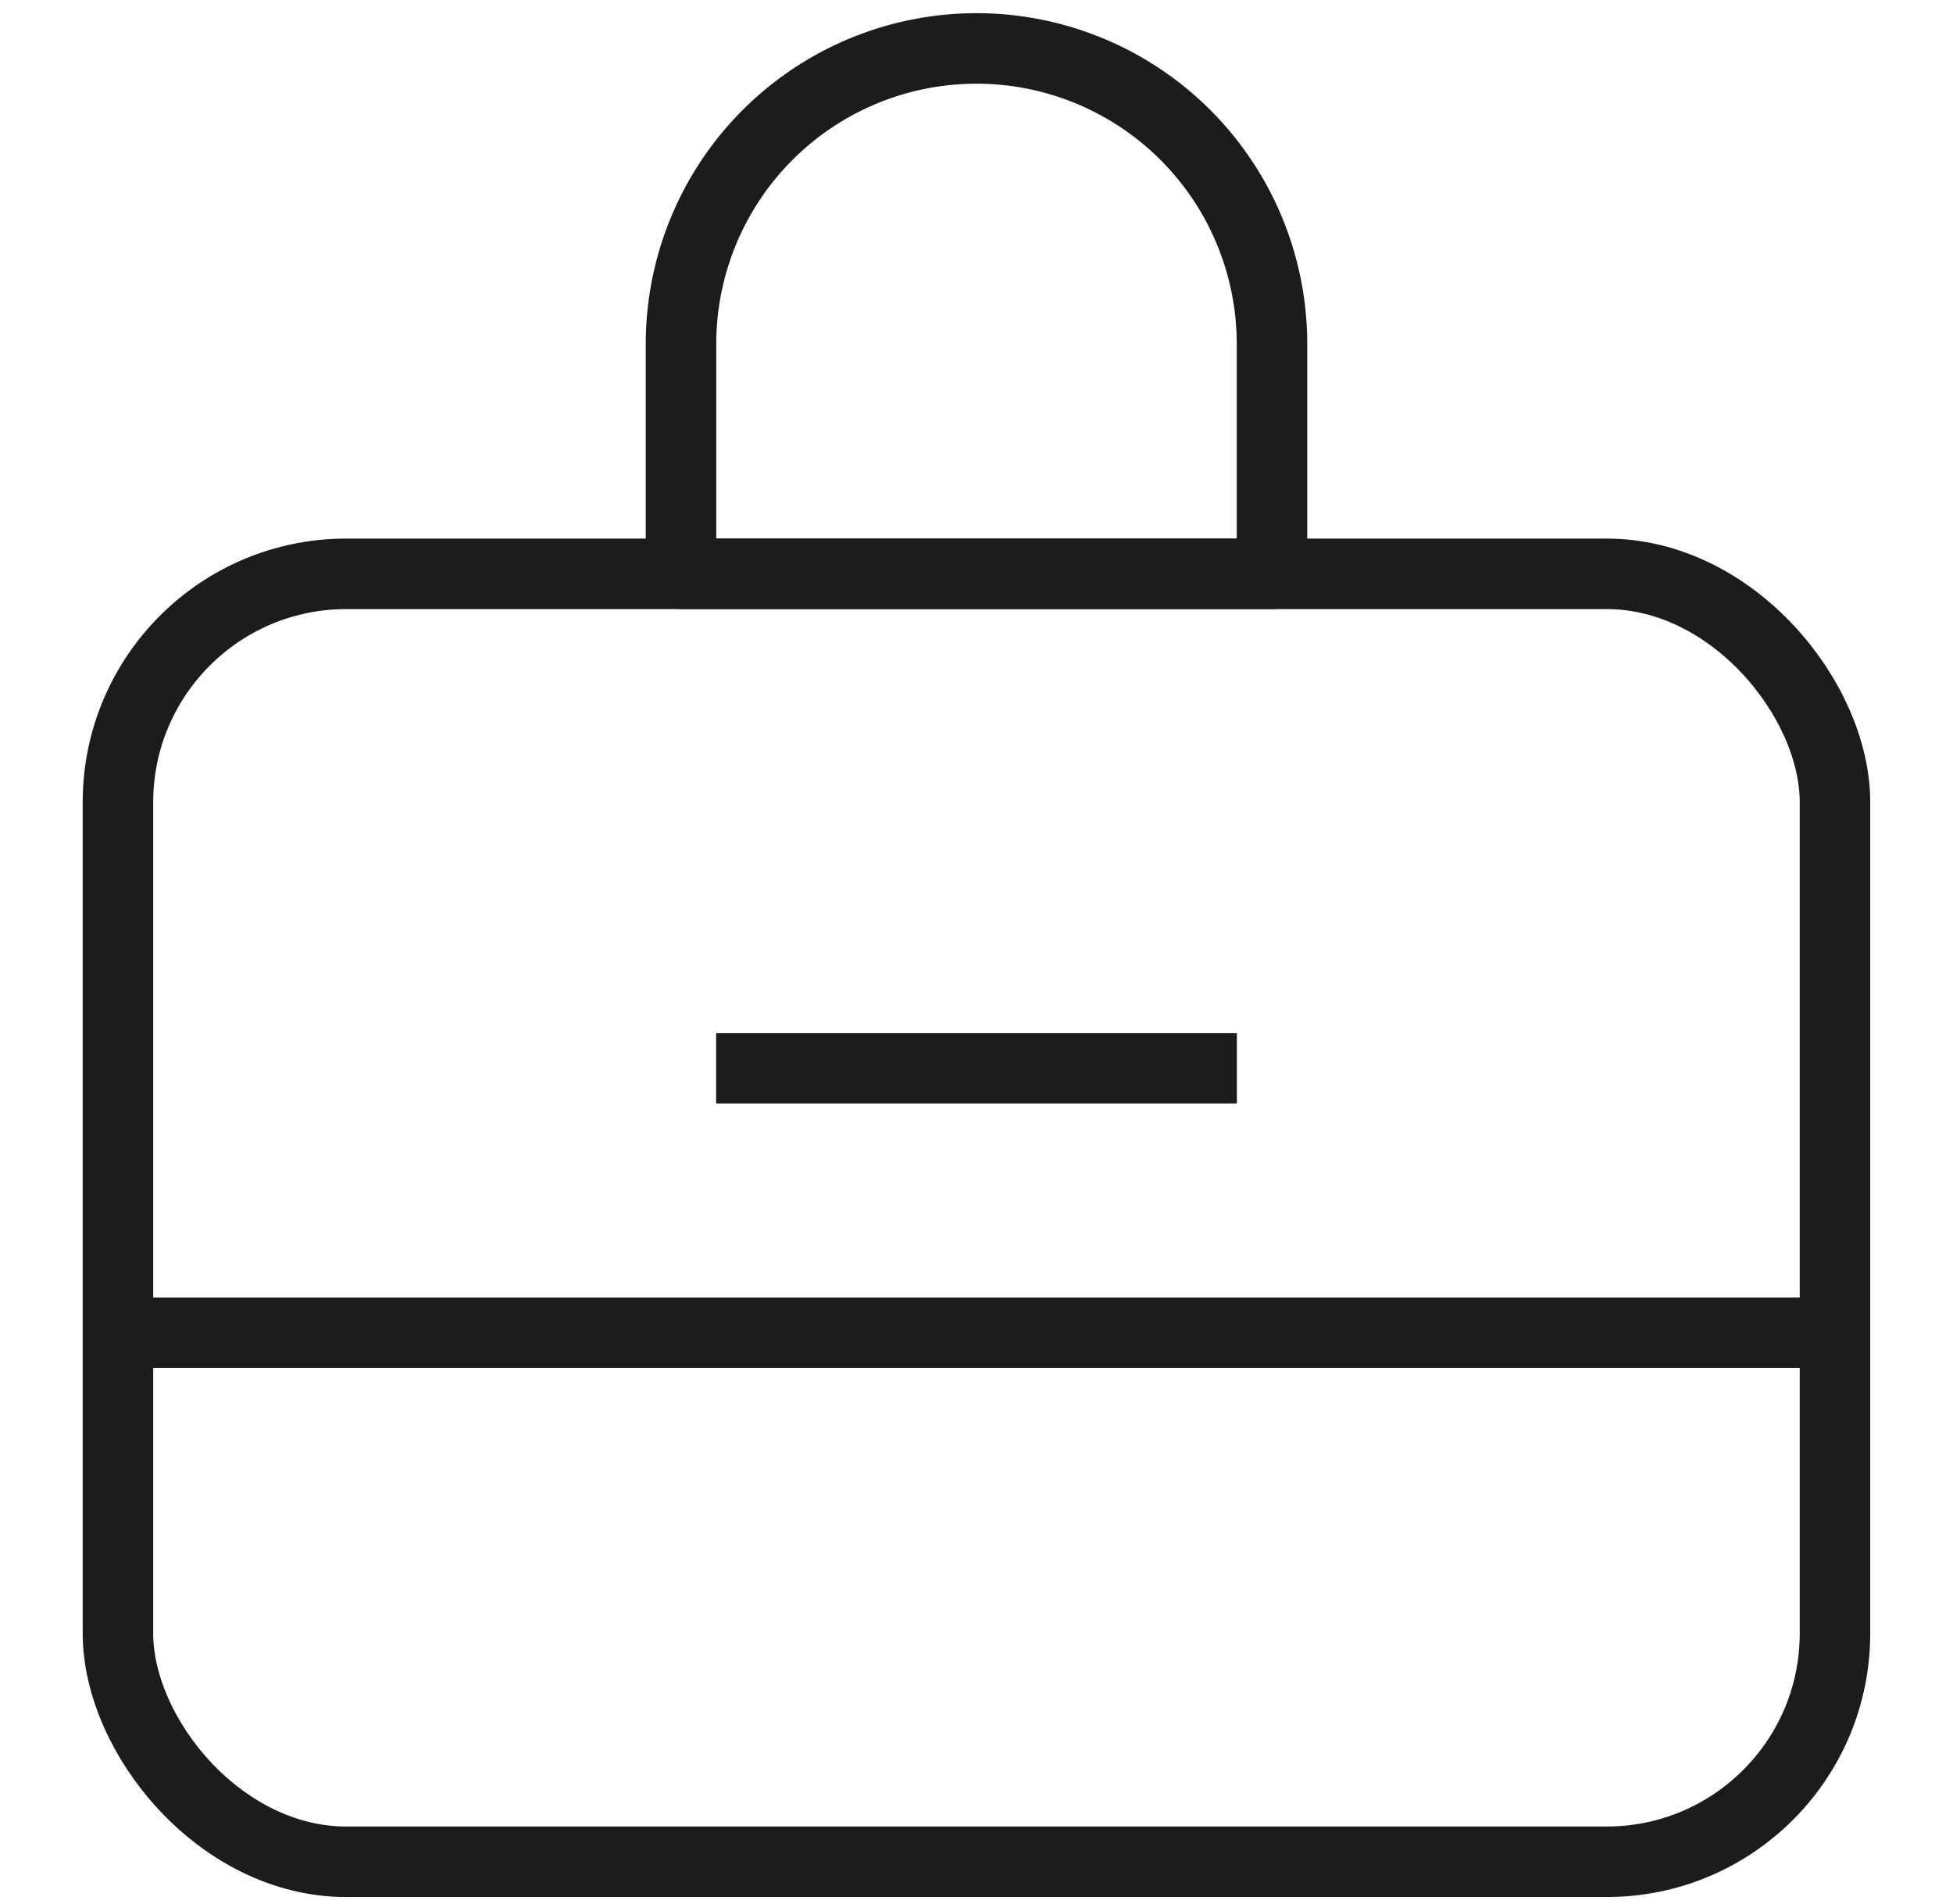 <svg id="bda1bd45-35d6-4e95-801b-b33ee1b5c170" data-name="Ebene 1" xmlns="http://www.w3.org/2000/svg" viewBox="0 0 27.7 27"><g id="bf161d30-a009-49e5-aecc-08b8be902211" data-name="Ebene 2"><g id="e838e3ef-8fb3-41a4-9bb4-2e30afca5288" data-name="Layer 2"><rect x="1.673" y="8.138" width="24.353" height="18.265" rx="3.238" fill="none" stroke="#1c1c1a" stroke-linejoin="round"/><path d="M18.041,8.138H9.659V4.878A4.191,4.191,0,0,1,13.85.687H13.85a4.191,4.191,0,0,1,4.191,4.191Z" fill="none" stroke="#1c1c1a" stroke-linejoin="round"/><line x1="1.929" y1="18.9" x2="25.771" y2="18.9" fill="none" stroke="#1c1c1a" stroke-linejoin="round"/><line x1="10.157" y1="15.15" x2="17.543" y2="15.15" fill="none" stroke="#1c1c1a" stroke-linejoin="round"/></g></g></svg>